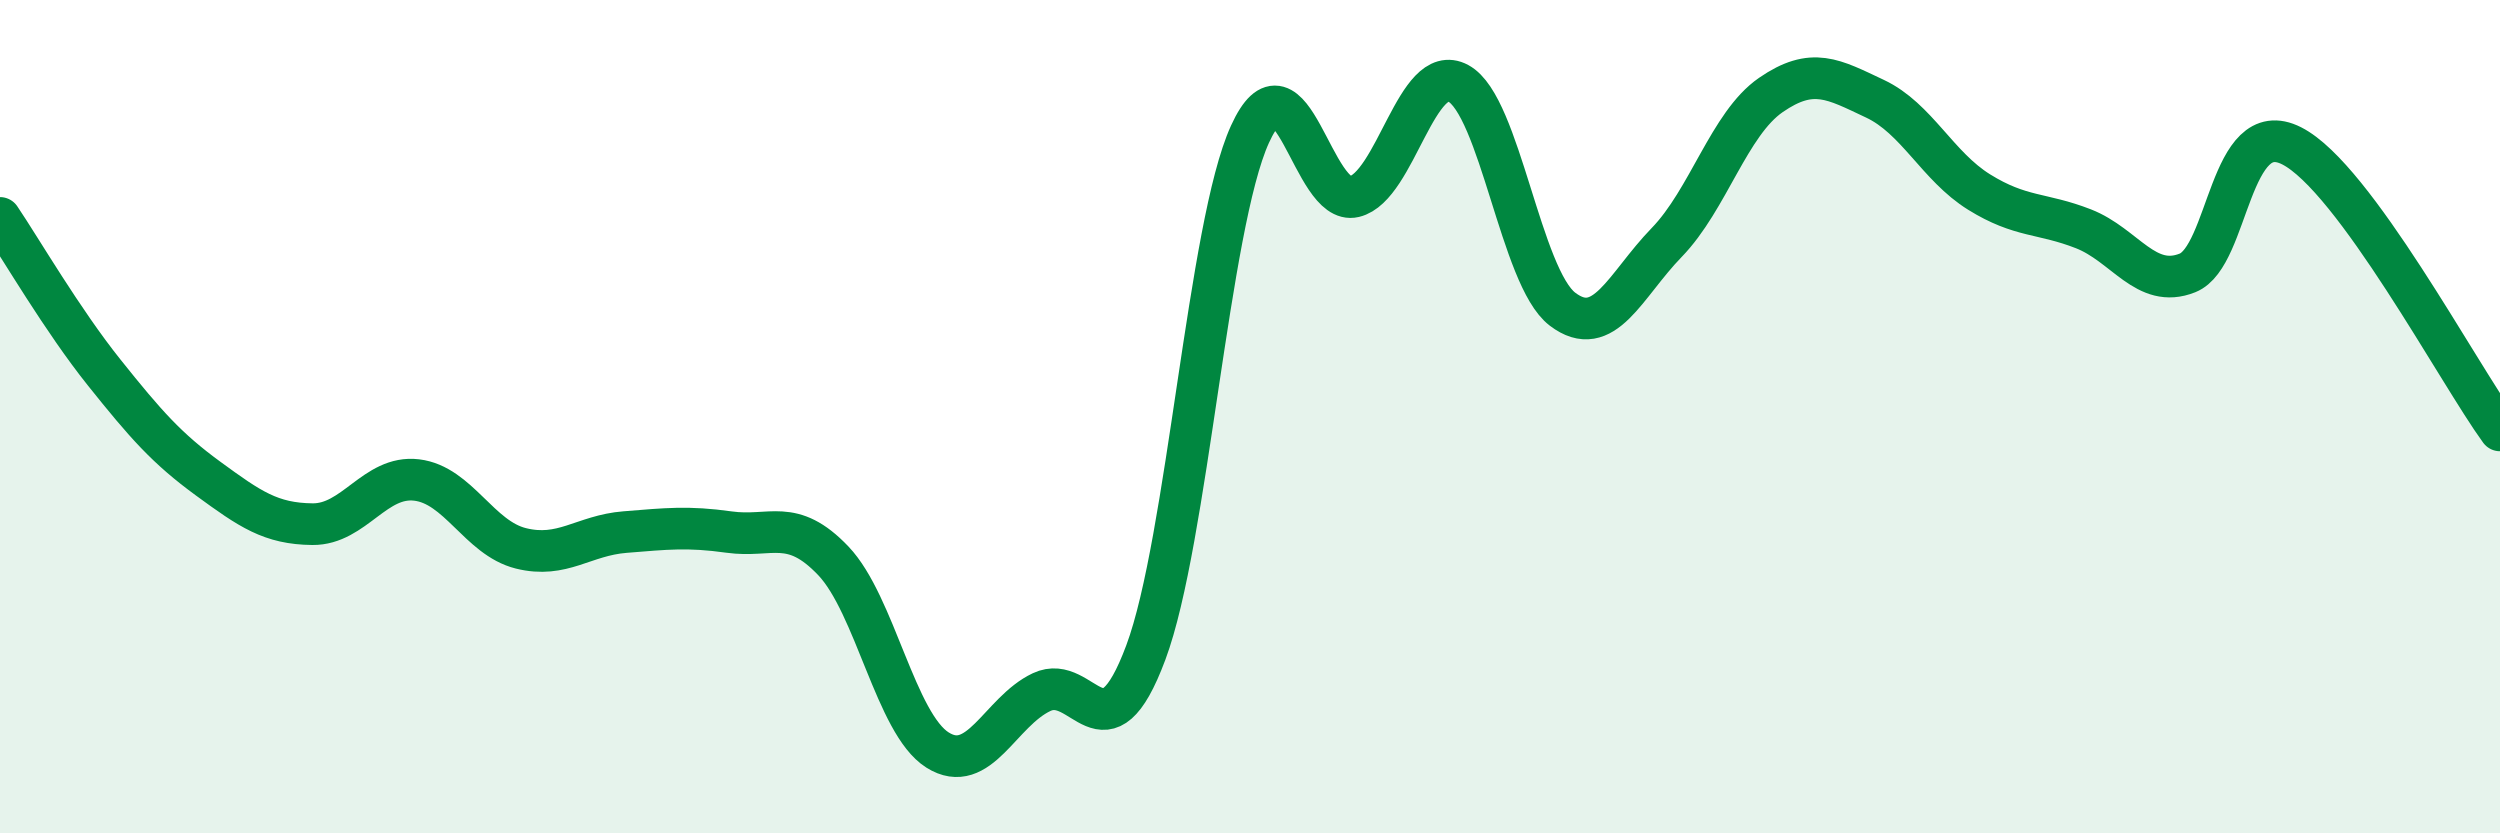 
    <svg width="60" height="20" viewBox="0 0 60 20" xmlns="http://www.w3.org/2000/svg">
      <path
        d="M 0,5.23 C 0.5,5.97 1.5,7.69 2.5,8.94 C 3.5,10.19 4,10.76 5,11.49 C 6,12.22 6.5,12.57 7.5,12.58 C 8.5,12.59 9,11.4 10,11.52 C 11,11.64 11.5,12.91 12.5,13.16 C 13.5,13.41 14,12.85 15,12.77 C 16,12.69 16.5,12.63 17.5,12.77 C 18.5,12.91 19,12.41 20,13.46 C 21,14.51 21.5,17.37 22.5,18 C 23.5,18.63 24,17.08 25,16.61 C 26,16.14 26.5,18.34 27.5,15.66 C 28.5,12.98 29,5.41 30,3.22 C 31,1.03 31.5,4.96 32.5,4.72 C 33.5,4.48 34,1.46 35,2 C 36,2.54 36.5,6.66 37.5,7.42 C 38.5,8.18 39,6.85 40,5.82 C 41,4.79 41.5,2.97 42.5,2.28 C 43.5,1.59 44,1.9 45,2.37 C 46,2.84 46.5,3.99 47.5,4.61 C 48.5,5.23 49,5.1 50,5.49 C 51,5.88 51.5,6.95 52.5,6.55 C 53.5,6.15 53.5,2.74 55,3.5 C 56.5,4.26 59,8.96 60,10.33L60 20L0 20Z"
        fill="#008740"
        opacity="0.1"
        stroke-linecap="round"
        stroke-linejoin="round"
      />
      <path
        d="M 0,5.23 C 0.5,5.97 1.5,7.69 2.5,8.94 C 3.5,10.19 4,10.76 5,11.49 C 6,12.22 6.5,12.57 7.5,12.58 C 8.5,12.59 9,11.4 10,11.52 C 11,11.64 11.5,12.91 12.5,13.16 C 13.5,13.41 14,12.85 15,12.77 C 16,12.69 16.5,12.63 17.5,12.77 C 18.5,12.91 19,12.41 20,13.46 C 21,14.51 21.5,17.37 22.5,18 C 23.5,18.63 24,17.08 25,16.61 C 26,16.14 26.5,18.34 27.5,15.66 C 28.5,12.98 29,5.41 30,3.22 C 31,1.03 31.5,4.96 32.5,4.72 C 33.5,4.48 34,1.46 35,2 C 36,2.54 36.5,6.66 37.5,7.42 C 38.5,8.18 39,6.85 40,5.82 C 41,4.79 41.5,2.97 42.5,2.28 C 43.5,1.59 44,1.9 45,2.37 C 46,2.84 46.5,3.99 47.5,4.61 C 48.5,5.23 49,5.1 50,5.49 C 51,5.88 51.5,6.95 52.5,6.55 C 53.5,6.15 53.5,2.74 55,3.5 C 56.5,4.26 59,8.96 60,10.33"
        stroke="#008740"
        stroke-width="1"
        fill="none"
        stroke-linecap="round"
        stroke-linejoin="round"
      />
    </svg>
  